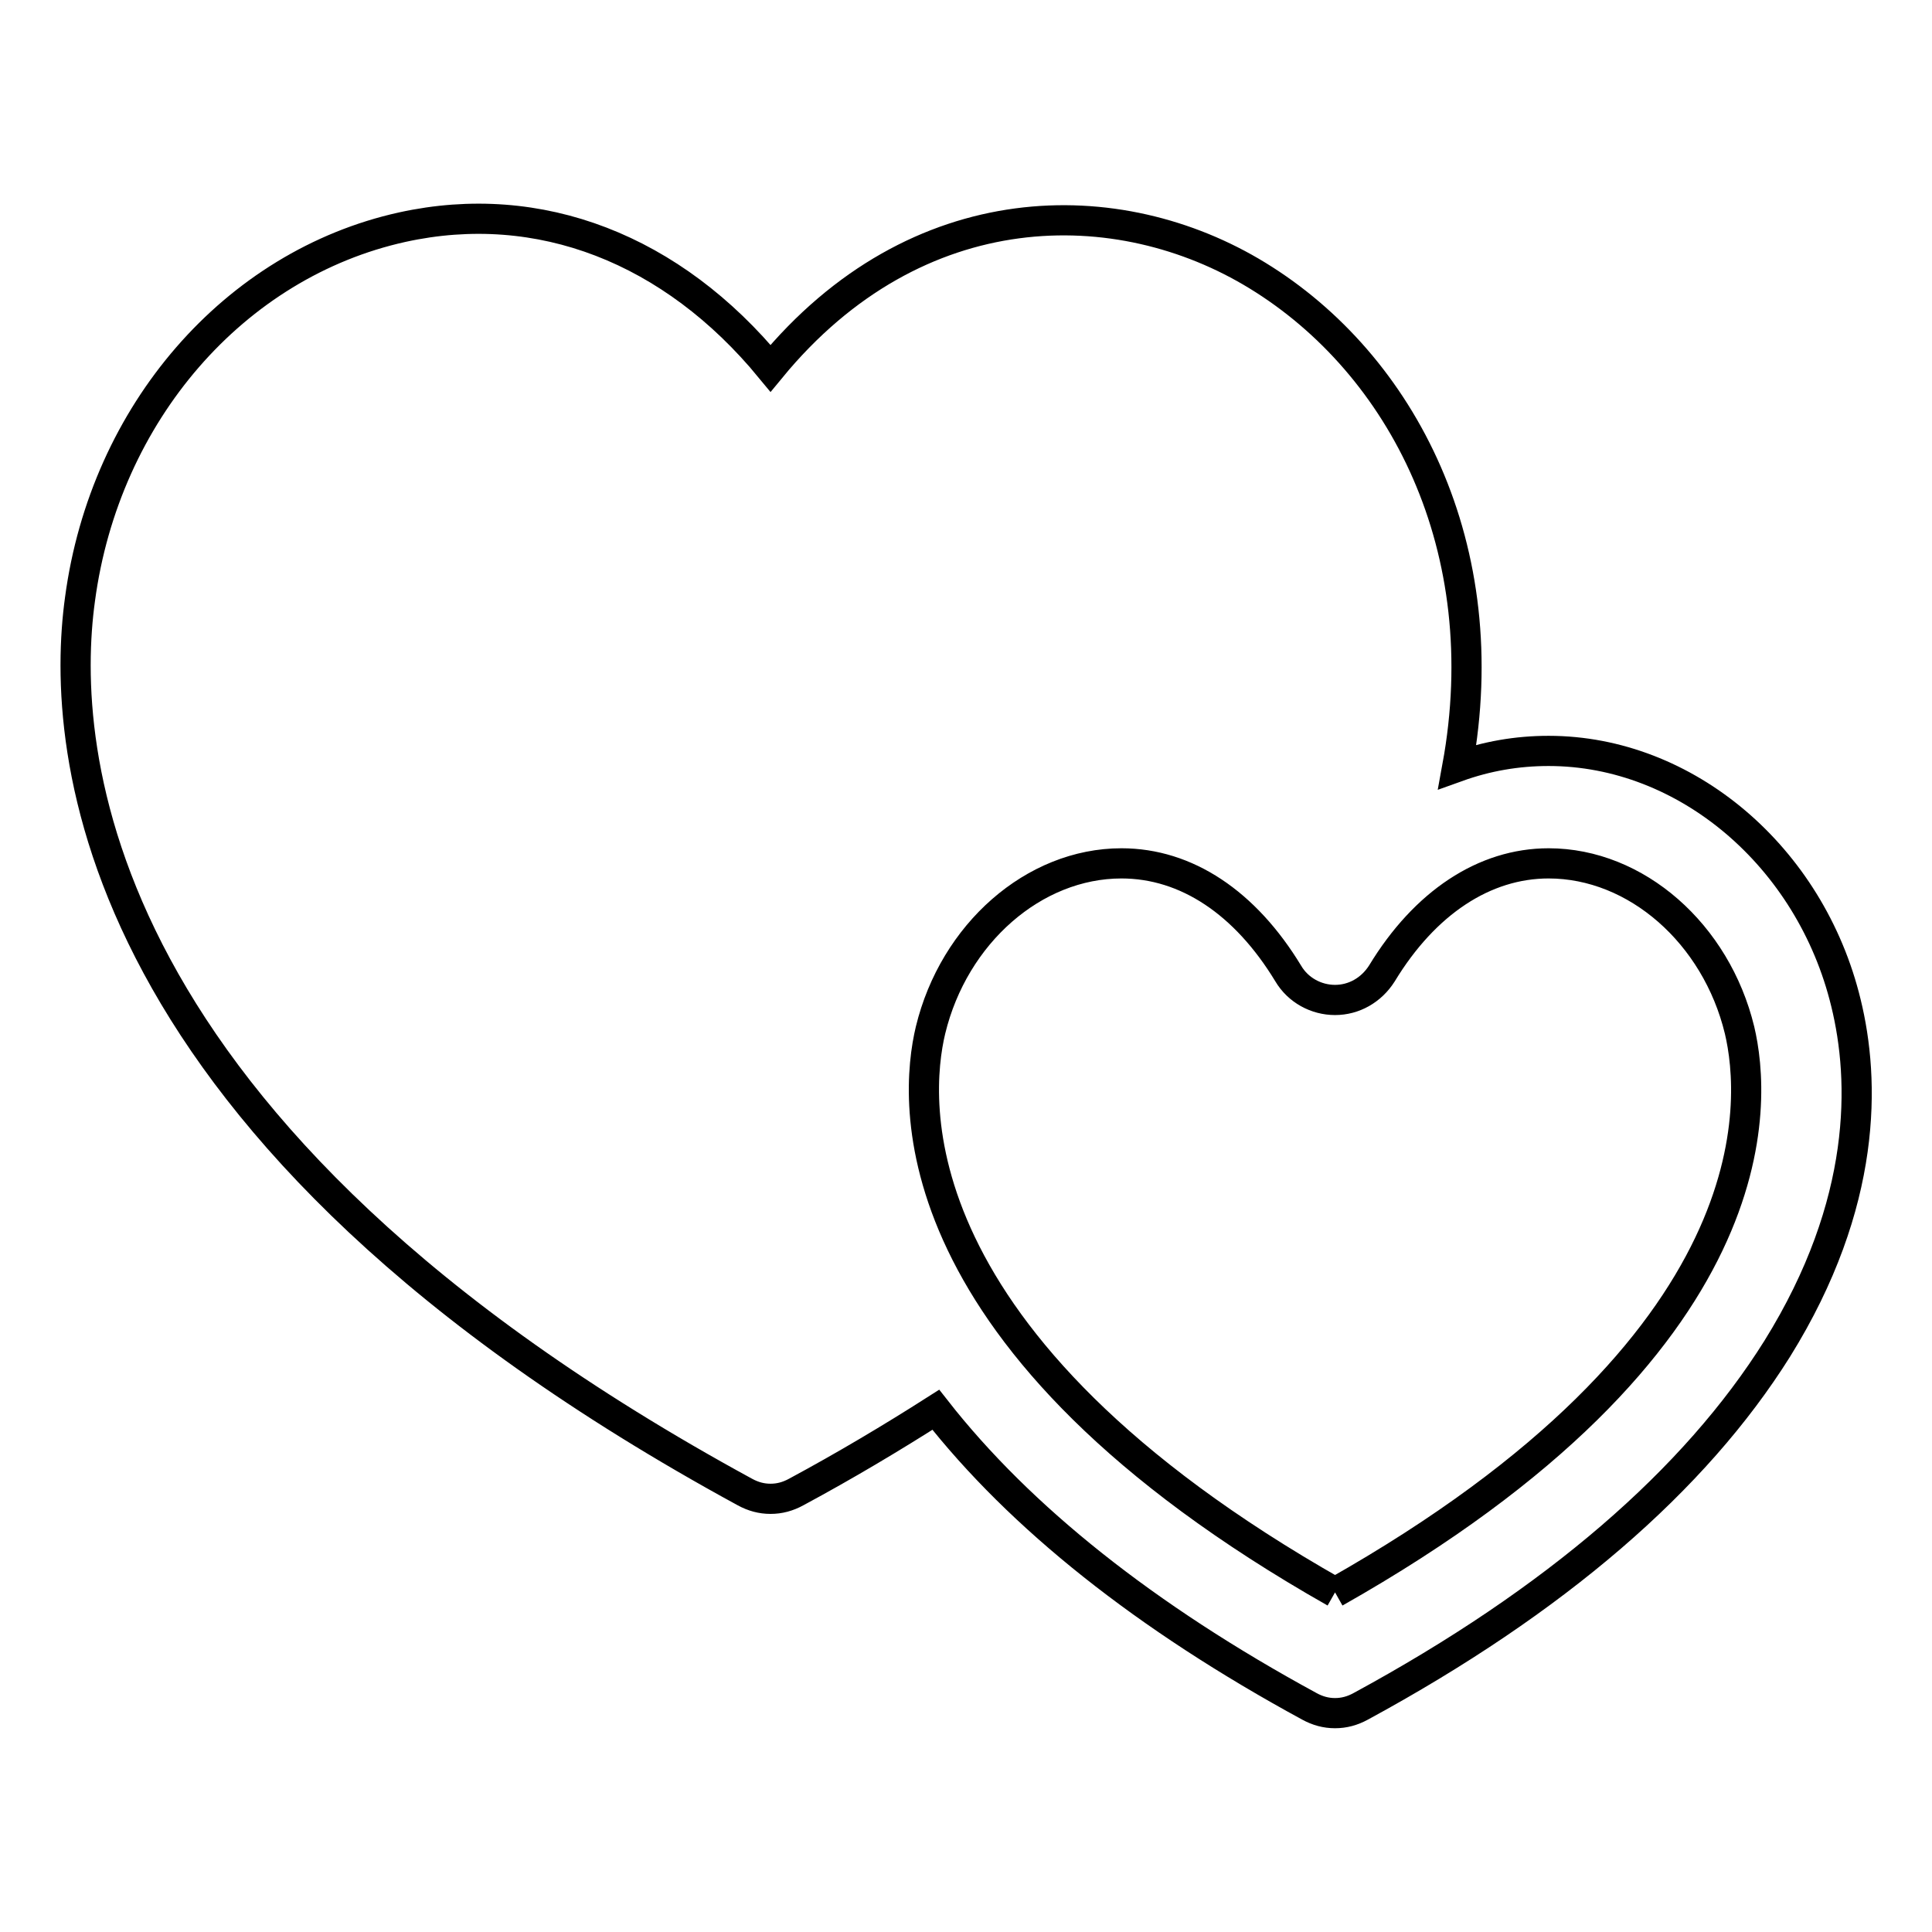 <?xml version="1.0" encoding="utf-8"?>
<!-- Svg Vector Icons : http://www.onlinewebfonts.com/icon -->
<!DOCTYPE svg PUBLIC "-//W3C//DTD SVG 1.1//EN" "http://www.w3.org/Graphics/SVG/1.1/DTD/svg11.dtd">
<svg version="1.1" xmlns="http://www.w3.org/2000/svg" xmlns:xlink="http://www.w3.org/1999/xlink" x="0px" y="0px" viewBox="0 0 256 256" enable-background="new 0 0 256 256" xml:space="preserve">
<g> <path stroke-width="4" fill-opacity="0" stroke="#000000"  d="M205.2,99.5c-4.2,0-8.2,0.7-12.1,2.1c5.3-28.9-7.2-53.3-26.5-65.1c-18.3-11.2-45.1-11.3-64.5,12.3 C89.1,33,71.5,26.1,53.3,30.1C31.1,35,13.9,54.7,10.6,79.4C7.9,99,11.1,150,98.7,197.7c1.1,0.6,2.2,0.9,3.4,0.9 c1.2,0,2.3-0.3,3.4-0.9c6.5-3.5,12.7-7.2,18.5-10.9c11.2,14.3,27.8,27.5,49.5,39.3c1.1,0.6,2.2,0.9,3.4,0.9c1.2,0,2.3-0.3,3.4-0.9 c25.8-14,44.3-30,55.2-47.4c12-19.3,11.6-35.6,9.1-45.8C239.9,113.5,223.4,99.5,205.2,99.5 M176.9,211 c-58.4-33.1-55.8-65.3-53.6-74.5c3.1-12.8,13.7-22.1,25.3-22.1c8.6,0,16.4,5.2,22.1,14.6c1.3,2.2,3.7,3.5,6.2,3.5 c2.5,0,4.8-1.3,6.2-3.5c5.7-9.4,13.6-14.6,22.1-14.6c11.6,0,22.2,9.3,25.3,22.1C232.7,145.8,235.3,178,176.9,211"/></g>
</svg>